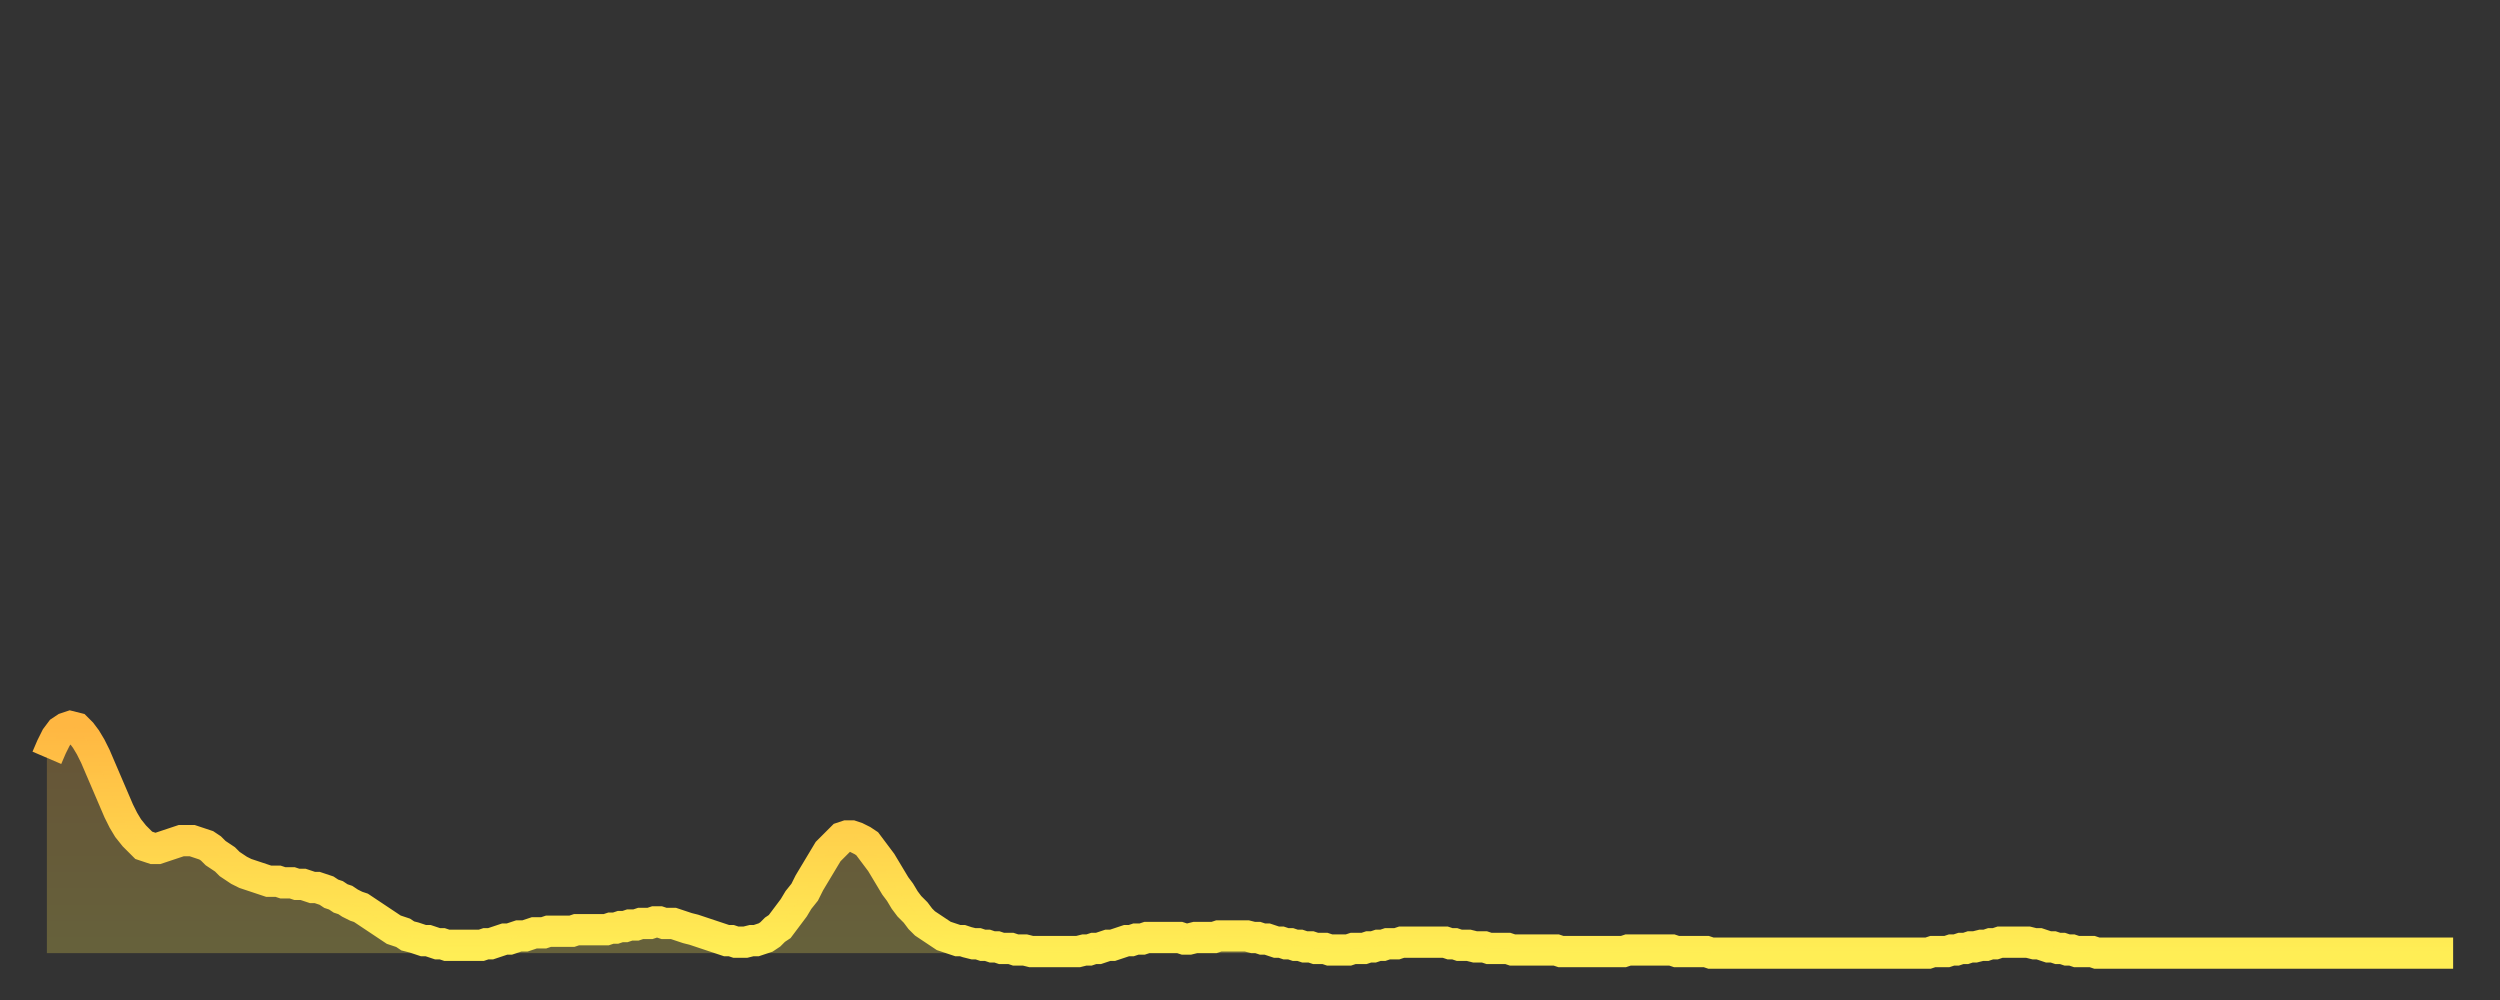 <?xml version="1.0" encoding="utf-8" ?>
<svg baseProfile="full" height="64" version="1.1" width="160" xmlns="http://www.w3.org/2000/svg" xmlns:ev="http://www.w3.org/2001/xml-events" xmlns:xlink="http://www.w3.org/1999/xlink"><rect width="100%" height="100%" fill="#333333" stroke="none"/><defs><linearGradient id="id295802" x1="0" x2="0" y1="0" y2="1"><stop offset="0%" stop-color="#ffb742" /><stop offset="50%" stop-color="#ffd24c" /><stop offset="100%" stop-color="#ffee55" /></linearGradient></defs><g transform="translate(3,3)"><g><path d="M 0.0 45.5 L 0.3 44.8 0.6 44.2 0.9 43.8 1.2 43.6 1.5 43.5 1.9 43.6 2.2 43.9 2.5 44.3 2.8 44.8 3.1 45.4 3.4 46.1 3.7 46.8 4.0 47.5 4.3 48.2 4.6 48.9 4.9 49.5 5.2 50.0 5.6 50.5 5.9 50.8 6.2 51.1 6.5 51.2 6.8 51.3 7.1 51.3 7.4 51.2 7.7 51.1 8.0 51.0 8.3 50.9 8.6 50.8 8.9 50.8 9.3 50.8 9.6 50.9 9.9 51.0 10.2 51.1 10.5 51.3 10.8 51.6 11.1 51.8 11.4 52.0 11.7 52.3 12.0 52.5 12.3 52.7 12.7 52.9 13.0 53.0 13.3 53.1 13.6 53.2 13.9 53.3 14.2 53.4 14.5 53.4 14.8 53.4 15.1 53.5 15.4 53.5 15.7 53.5 16.0 53.6 16.4 53.6 16.7 53.7 17.0 53.8 17.3 53.8 17.6 53.9 17.9 54.0 18.2 54.2 18.5 54.3 18.8 54.5 19.1 54.6 19.4 54.8 19.8 55.0 20.1 55.1 20.4 55.3 20.7 55.5 21.0 55.7 21.3 55.9 21.6 56.1 21.9 56.3 22.2 56.5 22.5 56.6 22.8 56.7 23.1 56.9 23.5 57.0 23.8 57.1 24.1 57.2 24.4 57.2 24.7 57.3 25.0 57.4 25.3 57.4 25.6 57.5 25.9 57.5 26.2 57.5 26.5 57.5 26.8 57.5 27.2 57.5 27.5 57.5 27.8 57.5 28.1 57.4 28.4 57.4 28.7 57.3 29.0 57.2 29.3 57.1 29.6 57.1 29.9 57.0 30.2 56.9 30.6 56.9 30.9 56.8 31.2 56.7 31.5 56.7 31.8 56.7 32.1 56.6 32.4 56.6 32.7 56.6 33.0 56.6 33.3 56.6 33.6 56.6 33.9 56.5 34.3 56.5 34.6 56.5 34.9 56.5 35.2 56.5 35.5 56.5 35.8 56.5 36.1 56.4 36.4 56.4 36.7 56.3 37.0 56.3 37.3 56.2 37.7 56.2 38.0 56.1 38.3 56.1 38.6 56.1 38.9 56.0 39.2 56.0 39.5 56.1 39.8 56.1 40.1 56.1 40.4 56.2 40.7 56.3 41.0 56.4 41.4 56.5 41.7 56.6 42.0 56.7 42.3 56.8 42.6 56.9 42.9 57.0 43.2 57.1 43.5 57.2 43.8 57.2 44.1 57.3 44.4 57.3 44.7 57.3 45.1 57.2 45.4 57.2 45.7 57.1 46.0 57.0 46.3 56.8 46.6 56.5 46.9 56.3 47.2 55.9 47.5 55.5 47.8 55.1 48.1 54.6 48.5 54.1 48.8 53.5 49.1 53.0 49.4 52.5 49.7 52.0 50.0 51.5 50.3 51.2 50.6 50.9 50.9 50.6 51.2 50.5 51.5 50.5 51.8 50.6 52.2 50.8 52.5 51.0 52.8 51.4 53.1 51.8 53.4 52.2 53.7 52.7 54.0 53.2 54.3 53.7 54.6 54.1 54.9 54.6 55.2 55.0 55.6 55.4 55.9 55.8 56.2 56.1 56.5 56.3 56.8 56.5 57.1 56.7 57.4 56.9 57.7 57.0 58.0 57.1 58.3 57.2 58.6 57.2 58.9 57.3 59.3 57.4 59.6 57.4 59.9 57.5 60.2 57.5 60.5 57.6 60.8 57.6 61.1 57.7 61.4 57.7 61.7 57.7 62.0 57.8 62.3 57.8 62.6 57.8 63.0 57.9 63.3 57.9 63.6 57.9 63.9 57.9 64.2 57.9 64.5 57.9 64.8 57.9 65.1 57.9 65.4 57.9 65.7 57.9 66.0 57.9 66.4 57.8 66.7 57.8 67.0 57.7 67.3 57.7 67.6 57.6 67.9 57.5 68.2 57.5 68.5 57.4 68.8 57.3 69.1 57.2 69.4 57.2 69.7 57.1 70.1 57.1 70.4 57.0 70.7 57.0 71.0 57.0 71.3 57.0 71.6 57.0 71.9 57.0 72.2 57.0 72.5 57.0 72.8 57.1 73.1 57.1 73.5 57.0 73.8 57.0 74.1 57.0 74.4 57.0 74.7 57.0 75.0 56.9 75.3 56.9 75.6 56.9 75.9 56.9 76.2 56.9 76.5 56.9 76.8 56.9 77.2 57.0 77.5 57.0 77.8 57.1 78.1 57.1 78.4 57.2 78.7 57.3 79.0 57.3 79.3 57.4 79.6 57.4 79.9 57.5 80.2 57.5 80.5 57.6 80.9 57.6 81.2 57.7 81.5 57.7 81.8 57.7 82.1 57.8 82.4 57.8 82.7 57.8 83.0 57.8 83.3 57.8 83.6 57.7 83.9 57.7 84.3 57.7 84.6 57.6 84.9 57.6 85.2 57.5 85.5 57.5 85.8 57.4 86.1 57.4 86.4 57.4 86.7 57.3 87.0 57.3 87.3 57.3 87.6 57.3 88.0 57.3 88.3 57.3 88.6 57.3 88.9 57.3 89.2 57.3 89.5 57.3 89.8 57.4 90.1 57.4 90.4 57.5 90.7 57.5 91.0 57.5 91.4 57.6 91.7 57.6 92.0 57.6 92.3 57.7 92.6 57.7 92.9 57.7 93.2 57.7 93.5 57.7 93.8 57.8 94.1 57.8 94.4 57.8 94.7 57.8 95.1 57.8 95.4 57.8 95.7 57.8 96.0 57.8 96.3 57.8 96.6 57.8 96.9 57.9 97.2 57.9 97.5 57.9 97.8 57.9 98.1 57.9 98.4 57.9 98.8 57.9 99.1 57.9 99.4 57.9 99.7 57.9 100.0 57.9 100.3 57.9 100.6 57.9 100.9 57.9 101.2 57.8 101.5 57.8 101.8 57.8 102.2 57.8 102.5 57.8 102.8 57.8 103.1 57.8 103.4 57.8 103.7 57.8 104.0 57.8 104.3 57.9 104.6 57.9 104.9 57.9 105.2 57.9 105.5 57.9 105.9 57.9 106.2 57.9 106.5 58.0 106.8 58.0 107.1 58.0 107.4 58.0 107.7 58.0 108.0 58.0 108.3 58.0 108.6 58.0 108.9 58.0 109.3 58.0 109.6 58.0 109.9 58.0 110.2 58.0 110.5 58.0 110.8 58.0 111.1 58.0 111.4 58.0 111.7 58.0 112.0 58.0 112.3 58.0 112.6 58.0 113.0 58.0 113.3 58.0 113.6 58.0 113.9 58.0 114.2 58.0 114.5 58.0 114.8 58.0 115.1 58.0 115.4 58.0 115.7 58.0 116.0 58.0 116.3 58.0 116.7 58.0 117.0 58.0 117.3 58.0 117.6 58.0 117.9 58.0 118.2 58.0 118.5 58.0 118.8 58.0 119.1 58.0 119.4 58.0 119.7 58.0 120.1 58.0 120.4 58.0 120.7 57.9 121.0 57.9 121.3 57.9 121.6 57.9 121.9 57.8 122.2 57.8 122.5 57.7 122.8 57.7 123.1 57.6 123.4 57.6 123.8 57.5 124.1 57.5 124.4 57.4 124.7 57.4 125.0 57.3 125.3 57.3 125.6 57.3 125.9 57.3 126.2 57.3 126.5 57.3 126.8 57.3 127.2 57.4 127.5 57.4 127.8 57.5 128.1 57.6 128.4 57.6 128.7 57.7 129.0 57.7 129.3 57.8 129.6 57.8 129.9 57.9 130.2 57.9 130.5 57.9 130.9 57.9 131.2 58.0 131.5 58.0 131.8 58.0 132.1 58.0 132.4 58.0 132.7 58.0 133.0 58.0 133.3 58.0 133.6 58.0 133.9 58.0 134.2 58.0 134.6 58.0 134.9 58.0 135.2 58.0 135.5 58.0 135.8 58.0 136.1 58.0 136.4 58.0 136.7 58.0 137.0 58.0 137.3 58.0 137.6 58.0 138.0 58.0 138.3 58.0 138.6 58.0 138.9 58.0 139.2 58.0 139.5 58.0 139.8 58.0 140.1 58.0 140.4 58.0 140.7 58.0 141.0 58.0 141.3 58.0 141.7 58.0 142.0 58.0 142.3 58.0 142.6 58.0 142.9 58.0 143.2 58.0 143.5 58.0 143.8 58.0 144.1 58.0 144.4 58.0 144.7 58.0 145.1 58.0 145.4 58.0 145.7 58.0 146.0 58.0 146.3 58.0 146.6 58.0 146.9 58.0 147.2 58.0 147.5 58.0 147.8 58.0 148.1 58.0 148.4 58.0 148.8 58.0 149.1 58.0 149.4 58.0 149.7 58.0 150.0 58.0 150.3 58.0 150.6 58.0 150.9 58.0 151.2 58.0 151.5 58.0 151.8 58.0 152.1 58.0 152.5 58.0 152.8 58.0 153.1 58.0 153.4 58.0 153.7 58.0 154.0 58.0" fill="none" id="graph-curve" opacity="1" stroke="url(#id295802)" stroke-width="2" /><path d="M 0 58 L 0.0 45.5 0.3 44.8 0.6 44.2 0.9 43.8 1.2 43.6 1.5 43.5 1.9 43.6 2.2 43.9 2.5 44.3 2.8 44.8 3.1 45.4 3.4 46.1 3.7 46.8 4.0 47.5 4.3 48.2 4.6 48.9 4.9 49.5 5.2 50.0 5.6 50.5 5.9 50.8 6.2 51.1 6.5 51.2 6.8 51.3 7.1 51.3 7.4 51.2 7.7 51.1 8.0 51.0 8.3 50.9 8.6 50.8 8.9 50.8 9.3 50.8 9.6 50.9 9.9 51.0 10.2 51.1 10.5 51.3 10.8 51.6 11.1 51.8 11.4 52.0 11.7 52.3 12.0 52.5 12.3 52.7 12.7 52.9 13.0 53.0 13.3 53.1 13.6 53.2 13.9 53.3 14.2 53.4 14.5 53.4 14.8 53.4 15.1 53.5 15.4 53.5 15.7 53.5 16.0 53.6 16.4 53.6 16.7 53.7 17.0 53.8 17.3 53.8 17.6 53.9 17.9 54.0 18.2 54.2 18.5 54.3 18.8 54.5 19.1 54.6 19.4 54.8 19.8 55.0 20.1 55.1 20.4 55.3 20.7 55.5 21.0 55.7 21.3 55.9 21.6 56.1 21.9 56.3 22.2 56.5 22.5 56.6 22.8 56.7 23.1 56.9 23.5 57.0 23.8 57.1 24.1 57.2 24.4 57.2 24.7 57.3 25.0 57.4 25.3 57.4 25.6 57.5 25.9 57.5 26.2 57.5 26.5 57.5 26.8 57.5 27.2 57.5 27.5 57.5 27.8 57.5 28.1 57.4 28.4 57.4 28.7 57.3 29.0 57.2 29.3 57.1 29.6 57.1 29.9 57.0 30.2 56.9 30.6 56.9 30.9 56.8 31.2 56.7 31.5 56.7 31.8 56.7 32.1 56.6 32.4 56.6 32.7 56.6 33.0 56.6 33.3 56.6 33.6 56.6 33.9 56.5 34.3 56.5 34.6 56.5 34.9 56.5 35.2 56.5 35.5 56.5 35.8 56.5 36.1 56.4 36.4 56.4 36.7 56.3 37.0 56.3 37.3 56.2 37.7 56.2 38.0 56.1 38.3 56.1 38.6 56.1 38.9 56.0 39.2 56.0 39.5 56.1 39.8 56.1 40.1 56.1 40.4 56.2 40.7 56.3 41.0 56.4 41.4 56.5 41.7 56.6 42.0 56.7 42.3 56.8 42.6 56.9 42.9 57.0 43.2 57.1 43.5 57.2 43.8 57.2 44.1 57.3 44.4 57.3 44.7 57.3 45.1 57.2 45.4 57.2 45.7 57.1 46.0 57.0 46.3 56.8 46.6 56.5 46.9 56.3 47.2 55.9 47.5 55.5 47.8 55.1 48.1 54.6 48.5 54.1 48.8 53.5 49.1 53.0 49.4 52.5 49.7 52.0 50.0 51.5 50.3 51.2 50.6 50.9 50.9 50.6 51.2 50.5 51.5 50.5 51.8 50.6 52.2 50.8 52.5 51.0 52.8 51.4 53.1 51.8 53.4 52.2 53.7 52.7 54.0 53.2 54.3 53.7 54.6 54.1 54.9 54.6 55.2 55.0 55.6 55.4 55.9 55.8 56.2 56.1 56.5 56.3 56.8 56.5 57.1 56.7 57.4 56.9 57.7 57.0 58.0 57.1 58.3 57.2 58.6 57.2 58.9 57.3 59.3 57.4 59.6 57.4 59.9 57.5 60.2 57.5 60.5 57.6 60.8 57.6 61.1 57.7 61.4 57.7 61.7 57.7 62.0 57.8 62.3 57.8 62.6 57.8 63.0 57.9 63.3 57.9 63.6 57.9 63.9 57.9 64.2 57.9 64.5 57.9 64.8 57.9 65.1 57.9 65.4 57.9 65.7 57.9 66.0 57.9 66.4 57.8 66.7 57.8 67.0 57.7 67.3 57.7 67.6 57.6 67.9 57.5 68.2 57.5 68.5 57.4 68.8 57.3 69.1 57.2 69.4 57.2 69.7 57.1 70.1 57.1 70.4 57.0 70.7 57.0 71.0 57.0 71.3 57.0 71.6 57.0 71.9 57.0 72.2 57.0 72.5 57.0 72.8 57.1 73.1 57.1 73.5 57.0 73.8 57.0 74.1 57.0 74.4 57.0 74.7 57.0 75.0 56.9 75.3 56.9 75.6 56.9 75.9 56.9 76.2 56.9 76.5 56.9 76.8 56.9 77.2 57.0 77.5 57.0 77.8 57.1 78.1 57.1 78.4 57.2 78.7 57.3 79.0 57.3 79.3 57.4 79.6 57.4 79.9 57.5 80.2 57.5 80.5 57.6 80.9 57.6 81.2 57.7 81.5 57.7 81.8 57.7 82.1 57.8 82.4 57.8 82.7 57.8 83.0 57.8 83.3 57.8 83.6 57.7 83.9 57.7 84.3 57.7 84.6 57.6 84.9 57.6 85.2 57.5 85.5 57.5 85.8 57.4 86.1 57.4 86.4 57.4 86.7 57.3 87.0 57.3 87.3 57.3 87.6 57.3 88.0 57.3 88.3 57.3 88.6 57.3 88.9 57.3 89.2 57.3 89.5 57.3 89.8 57.4 90.1 57.4 90.4 57.5 90.7 57.5 91.0 57.5 91.4 57.6 91.7 57.6 92.0 57.6 92.3 57.7 92.6 57.7 92.9 57.7 93.2 57.7 93.5 57.7 93.8 57.8 94.1 57.8 94.4 57.8 94.7 57.8 95.1 57.8 95.4 57.8 95.7 57.8 96.0 57.8 96.3 57.8 96.6 57.8 96.9 57.9 97.2 57.9 97.5 57.9 97.8 57.9 98.1 57.9 98.4 57.9 98.8 57.9 99.1 57.9 99.4 57.9 99.7 57.9 100.0 57.9 100.3 57.9 100.6 57.9 100.9 57.9 101.2 57.8 101.5 57.8 101.8 57.8 102.2 57.8 102.5 57.8 102.8 57.8 103.1 57.8 103.4 57.8 103.7 57.8 104.0 57.8 104.3 57.9 104.6 57.9 104.9 57.9 105.2 57.9 105.5 57.9 105.9 57.9 106.2 57.9 106.5 58.0 106.8 58.0 107.1 58.0 107.4 58.0 107.7 58.0 108.0 58.0 108.3 58.0 108.6 58.0 108.9 58.0 109.3 58.0 109.6 58.0 109.9 58.0 110.2 58.0 110.5 58.0 110.8 58.0 111.1 58.0 111.4 58.0 111.7 58.0 112.0 58.0 112.3 58.0 112.6 58.0 113.0 58.0 113.3 58.0 113.6 58.0 113.9 58.0 114.2 58.0 114.5 58.0 114.8 58.0 115.1 58.0 115.4 58.0 115.7 58.0 116.0 58.0 116.3 58.0 116.7 58.0 117.0 58.0 117.3 58.0 117.6 58.0 117.9 58.0 118.2 58.0 118.5 58.0 118.8 58.0 119.1 58.0 119.4 58.0 119.7 58.0 120.1 58.0 120.4 58.0 120.7 57.9 121.0 57.9 121.3 57.9 121.6 57.9 121.9 57.8 122.2 57.8 122.5 57.7 122.8 57.7 123.1 57.6 123.4 57.6 123.8 57.5 124.1 57.5 124.4 57.4 124.7 57.4 125.0 57.3 125.3 57.3 125.6 57.3 125.9 57.3 126.2 57.3 126.5 57.3 126.8 57.3 127.2 57.4 127.5 57.4 127.8 57.5 128.1 57.6 128.4 57.6 128.7 57.7 129.0 57.7 129.3 57.8 129.6 57.8 129.9 57.9 130.2 57.9 130.5 57.9 130.9 57.9 131.2 58.0 131.5 58.0 131.8 58.0 132.1 58.0 132.4 58.0 132.7 58.0 133.0 58.0 133.3 58.0 133.6 58.0 133.9 58.0 134.2 58.0 134.6 58.0 134.9 58.0 135.2 58.0 135.5 58.0 135.8 58.0 136.1 58.0 136.4 58.0 136.7 58.0 137.0 58.0 137.3 58.0 137.6 58.0 138.0 58.0 138.3 58.0 138.6 58.0 138.9 58.0 139.2 58.0 139.5 58.0 139.8 58.0 140.1 58.0 140.4 58.0 140.7 58.0 141.0 58.0 141.3 58.0 141.7 58.0 142.0 58.0 142.3 58.0 142.6 58.0 142.9 58.0 143.2 58.0 143.5 58.0 143.8 58.0 144.1 58.0 144.4 58.0 144.7 58.0 145.1 58.0 145.4 58.0 145.7 58.0 146.0 58.0 146.3 58.0 146.6 58.0 146.9 58.0 147.2 58.0 147.5 58.0 147.8 58.0 148.1 58.0 148.4 58.0 148.8 58.0 149.1 58.0 149.4 58.0 149.7 58.0 150.0 58.0 150.3 58.0 150.6 58.0 150.9 58.0 151.2 58.0 151.5 58.0 151.8 58.0 152.1 58.0 152.5 58.0 152.8 58.0 153.1 58.0 153.4 58.0 153.7 58.0 154.0 58.0 154 58" fill="url(#id295802)" fill-opacity=".25" id="graph-shadow" /></g></g></svg>